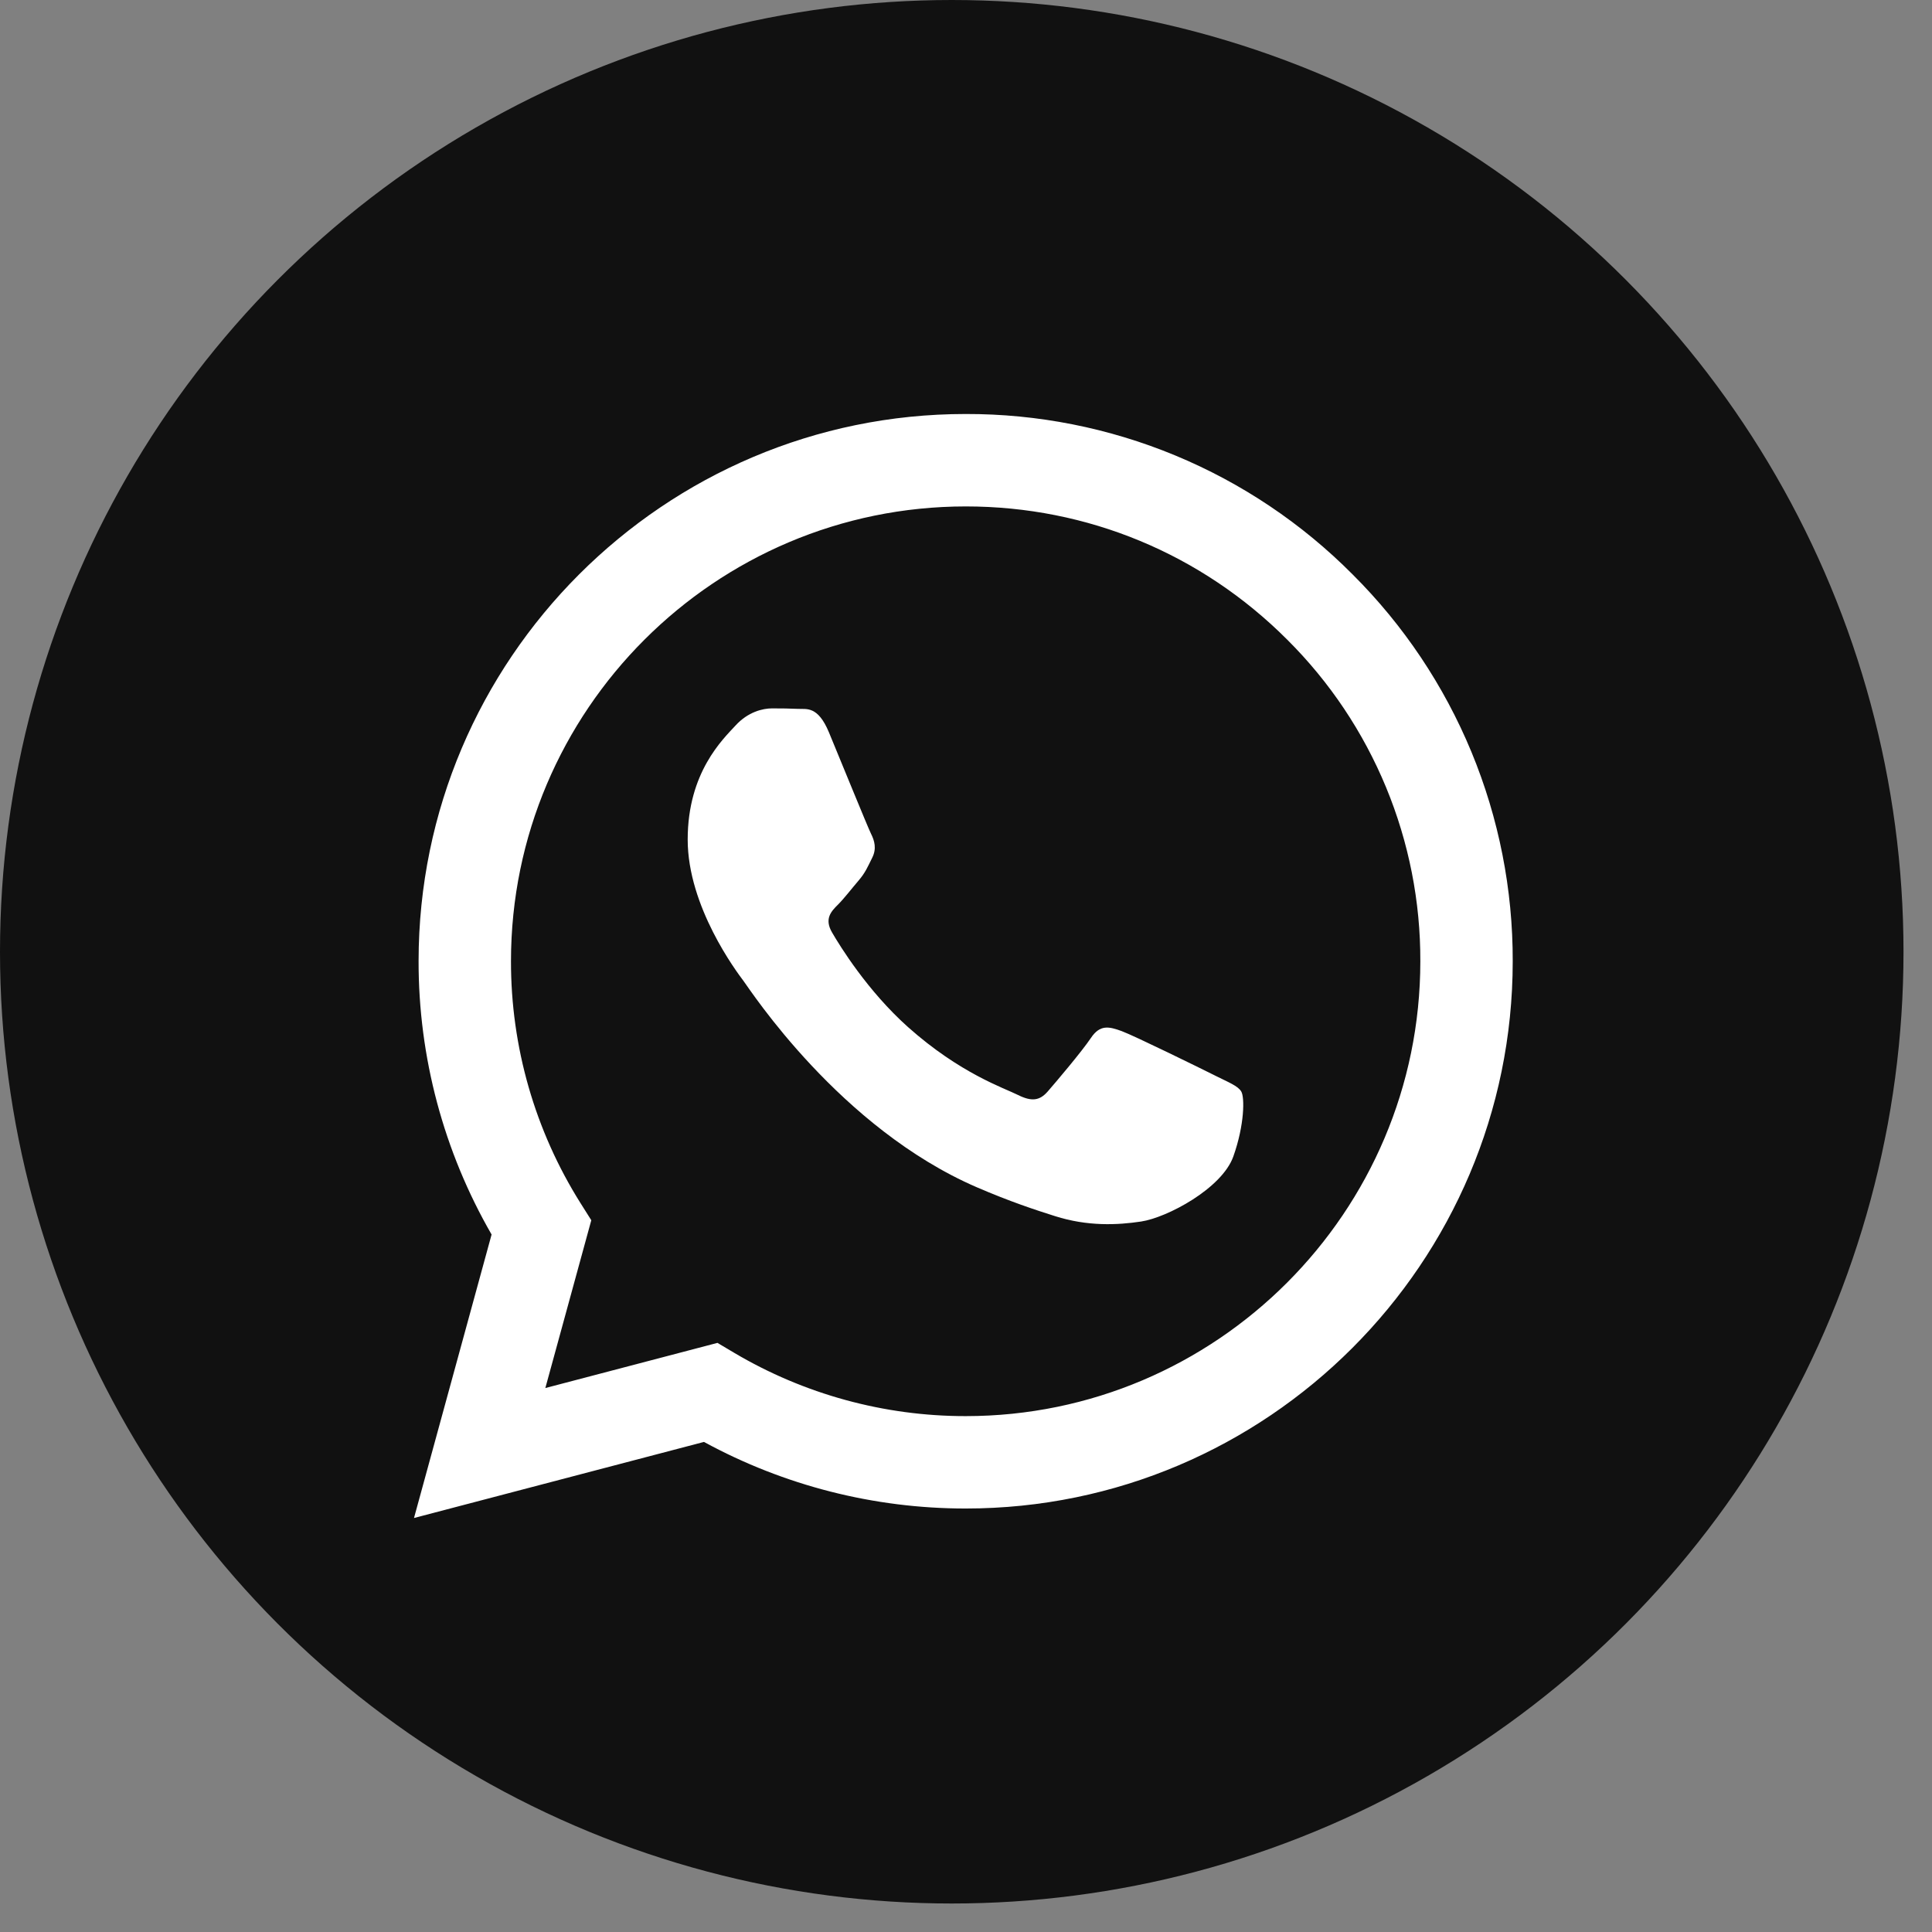<svg width="56" height="56" viewBox="0 0 56 56" fill="none" xmlns="http://www.w3.org/2000/svg">
<rect x="0" y="0" width="56" height="56" fill="#808080" stroke="none"/>
<circle cx="27.587" cy="27.587" r="27.587" fill="#111111"/>
<g clip-path="url(#clip0_1969_1663)">
<path fill-rule="evenodd" clip-rule="evenodd" d="M35.22 31.176C34.823 30.977 32.875 30.02 32.512 29.887C32.149 29.755 31.885 29.689 31.62 30.087C31.356 30.481 30.597 31.375 30.367 31.639C30.135 31.904 29.904 31.936 29.508 31.739C29.112 31.539 27.835 31.121 26.321 29.772C25.144 28.721 24.348 27.424 24.117 27.027C23.887 26.631 24.092 26.416 24.291 26.219C24.469 26.041 24.687 25.756 24.885 25.525C25.084 25.293 25.149 25.128 25.281 24.863C25.415 24.599 25.348 24.368 25.248 24.169C25.149 23.971 24.357 22.02 24.027 21.227C23.705 20.455 23.379 20.56 23.136 20.547C22.904 20.536 22.64 20.533 22.376 20.533C22.112 20.533 21.683 20.632 21.32 21.029C20.956 21.425 19.933 22.384 19.933 24.335C19.933 26.284 21.352 28.168 21.551 28.433C21.749 28.697 24.344 32.7 28.319 34.416C29.265 34.824 30.003 35.068 30.577 35.249C31.527 35.552 32.391 35.509 33.073 35.407C33.833 35.293 35.417 34.448 35.748 33.523C36.077 32.597 36.077 31.804 35.979 31.639C35.88 31.473 35.616 31.375 35.219 31.176H35.22ZM27.991 41.047H27.985C25.625 41.047 23.307 40.413 21.276 39.209L20.796 38.924L15.807 40.233L17.139 35.369L16.825 34.871C15.505 32.77 14.807 30.338 14.811 27.857C14.813 20.591 20.725 14.679 27.996 14.679C31.516 14.679 34.825 16.052 37.313 18.543C38.541 19.765 39.513 21.218 40.175 22.819C40.837 24.419 41.175 26.135 41.169 27.867C41.167 35.133 35.255 41.047 27.991 41.047ZM39.207 16.651C37.738 15.172 35.99 13.999 34.064 13.201C32.139 12.403 30.074 11.995 27.989 12C19.251 12 12.136 19.113 12.133 27.856C12.129 30.638 12.859 33.373 14.249 35.783L12 44L20.405 41.795C22.73 43.062 25.336 43.725 27.984 43.725H27.991C36.729 43.725 43.844 36.612 43.847 27.868C43.853 25.784 43.446 23.72 42.65 21.795C41.853 19.869 40.683 18.121 39.207 16.651Z" fill="white"/>
</g>
<defs>
<clipPath id="clip0_1969_1663">
<rect width="32" height="32" fill="white" transform="translate(12 12)"/>
</clipPath>
</defs>
</svg>
